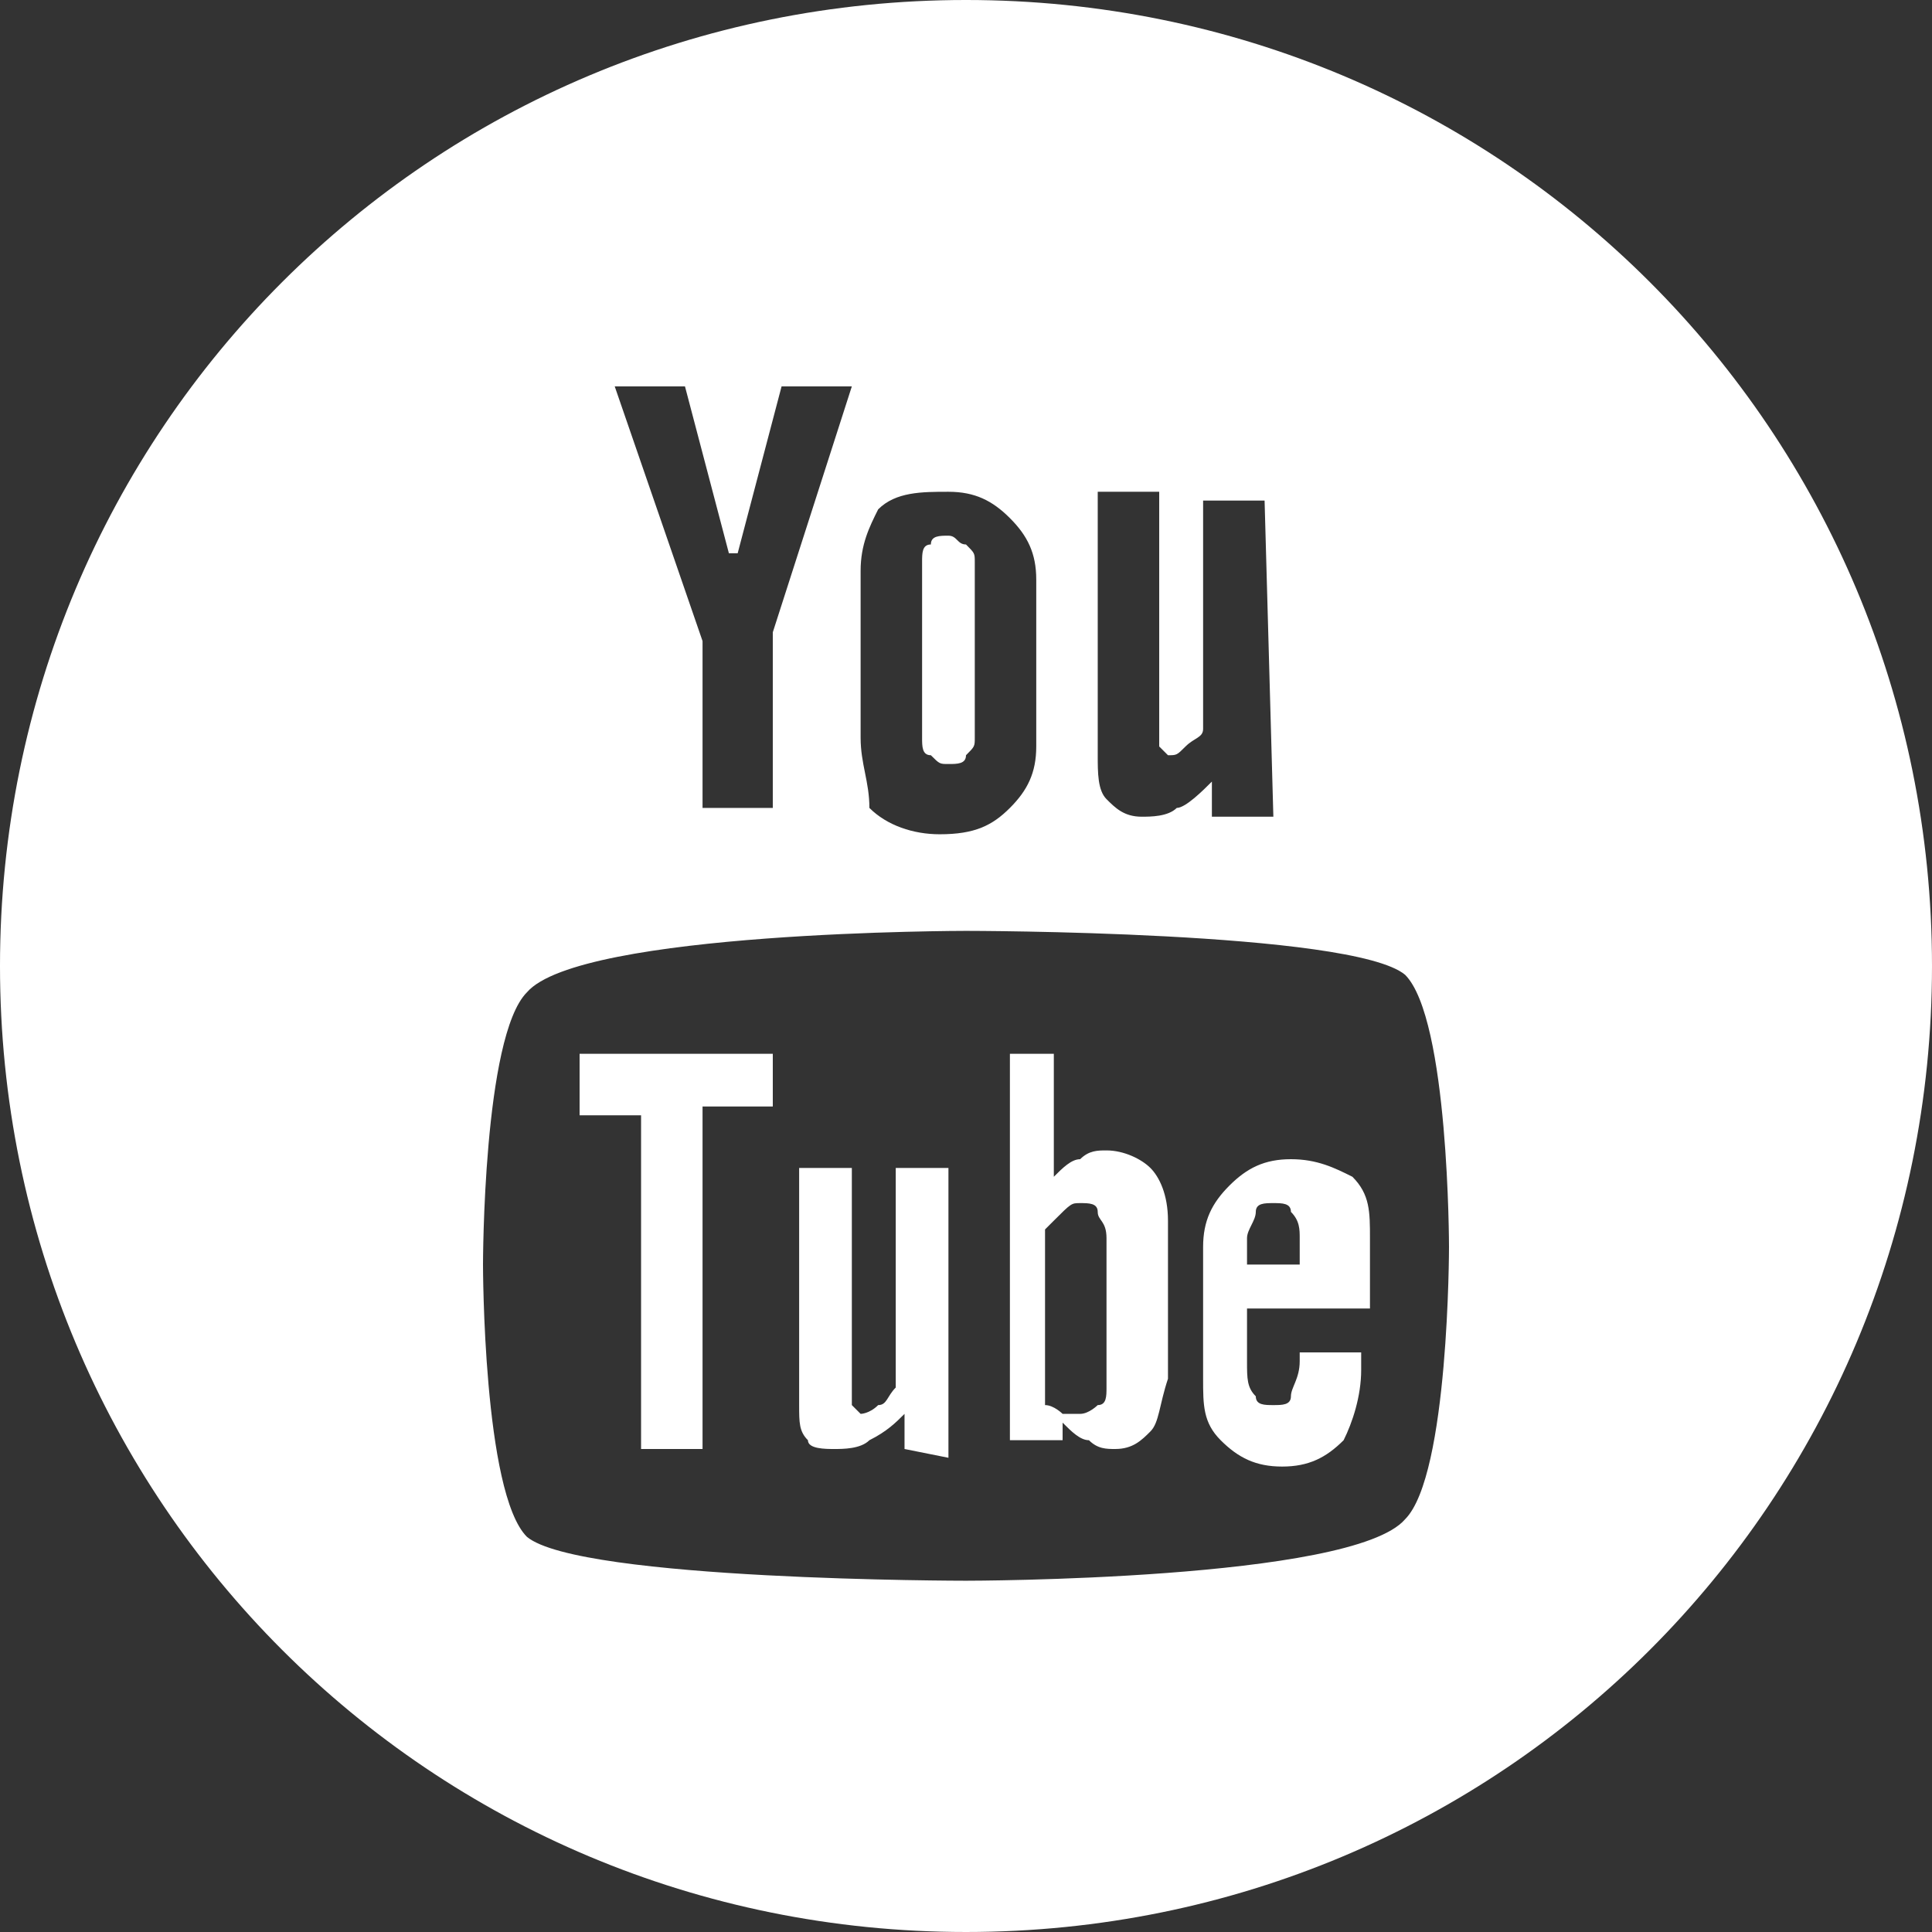 <svg enable-background="new 0 0 22 22" height="22" viewBox="0 0 22 22" width="22" xmlns="http://www.w3.org/2000/svg"><rect x="0" y="0" width="22" height="22" fill="#333333" stroke="none"/><path clip-rule="evenodd" d="m14.5 13.7c-.1 0-.2 0-.2.1s-.1.2-.1.3v.3h.6v-.3c0-.1 0-.2-.1-.3 0-.1-.1-.1-.2-.1zm-2.2 0c.1 0 .2 0 .2.1s.1.1.1.3v1.7c0 .1 0 .2-.1.2 0 0-.1.1-.2.1s-.1 0-.2 0c0 0-.1-.1-.2-.1v-2s.1-.1.1-.1c.2-.2.2-.2.3-.2zm1.9 1.2v.6c0 .2 0 .3.1.4 0 .1.1.1.2.1s.2 0 .2-.1.1-.2.1-.4v-.1h.7v.2c0 .3-.1.6-.2.8-.2.2-.4.3-.7.3s-.5-.1-.7-.3-.2-.4-.2-.7v-1.5c0-.3.1-.5.3-.7s.4-.3.7-.3.5.1.7.2c.2.2.2.4.2.7v.8zm-1.1 1.4c-.1.1-.2.2-.4.2-.1 0-.2 0-.3-.1-.1 0-.2-.1-.3-.2v.2h-.6v-4.4h.5v1.4c.1-.1.2-.2.3-.2.1-.1.2-.1.3-.1.2 0 .4.1.5.2s.2.3.2.6v1.8c-.1.3-.1.5-.2.6zm-2.8.2v-.4c-.1.1-.2.2-.4.3-.1.1-.3.1-.4.1s-.3 0-.3-.1c-.1-.1-.1-.2-.1-.4v-2.7h.6v2.5.2s.1.1.1.1.1 0 .2-.1c.1 0 .1-.1.2-.2v-2.5h.6v3.3zm-2.3-3.8v3.8h-.7v-3.8h-.7v-.7h2.2v.6h-.8zm3-2.1s4.4 0 5 .5c.5.5.5 3.1.5 3.1s0 2.6-.5 3.1c-.6.7-5 .7-5 .7s-4.4 0-5-.5c-.5-.5-.5-3.1-.5-3.1s0-2.6.5-3.1c.6-.7 5-.7 5-.7zm3.5-1.3h-.7v-.4c-.1.1-.3.3-.4.3-.1.1-.3.1-.4.1-.2 0-.3-.1-.4-.2s-.1-.3-.1-.5v-3h.7v2.7.2s.1.1.1.1c.1 0 .1 0 .2-.1s.2-.1.2-.2v-2.6h.7zm-3.9-.7c.1.1.1.1.2.1s.2 0 .2-.1c.1-.1.1-.1.1-.2v-2c0-.1 0-.1-.1-.2-.1 0-.1-.1-.2-.1s-.2 0-.2.1c-.1 0-.1.1-.1.2v2c0 .1 0 .2.1.2zm-.6-2.8c.2-.2.5-.2.8-.2s.5.1.7.3.3.4.3.7v1.9c0 .3-.1.5-.3.7s-.4.3-.8.3c-.3 0-.6-.1-.8-.3 0-.3-.1-.5-.1-.8v-1.9c0-.3.1-.5.2-.7zm-2.2-1.4h-.8l1 2.9v1.9h.8v-2l.9-2.8h-.8l-.5 1.9h-.1zm3.2 17.6c-6.1 0-11-4.9-11-11s4.9-11 11-11 11 4.9 11 11-4.9 11-11 11z" fill="#fff" fill-rule="evenodd"/></svg>